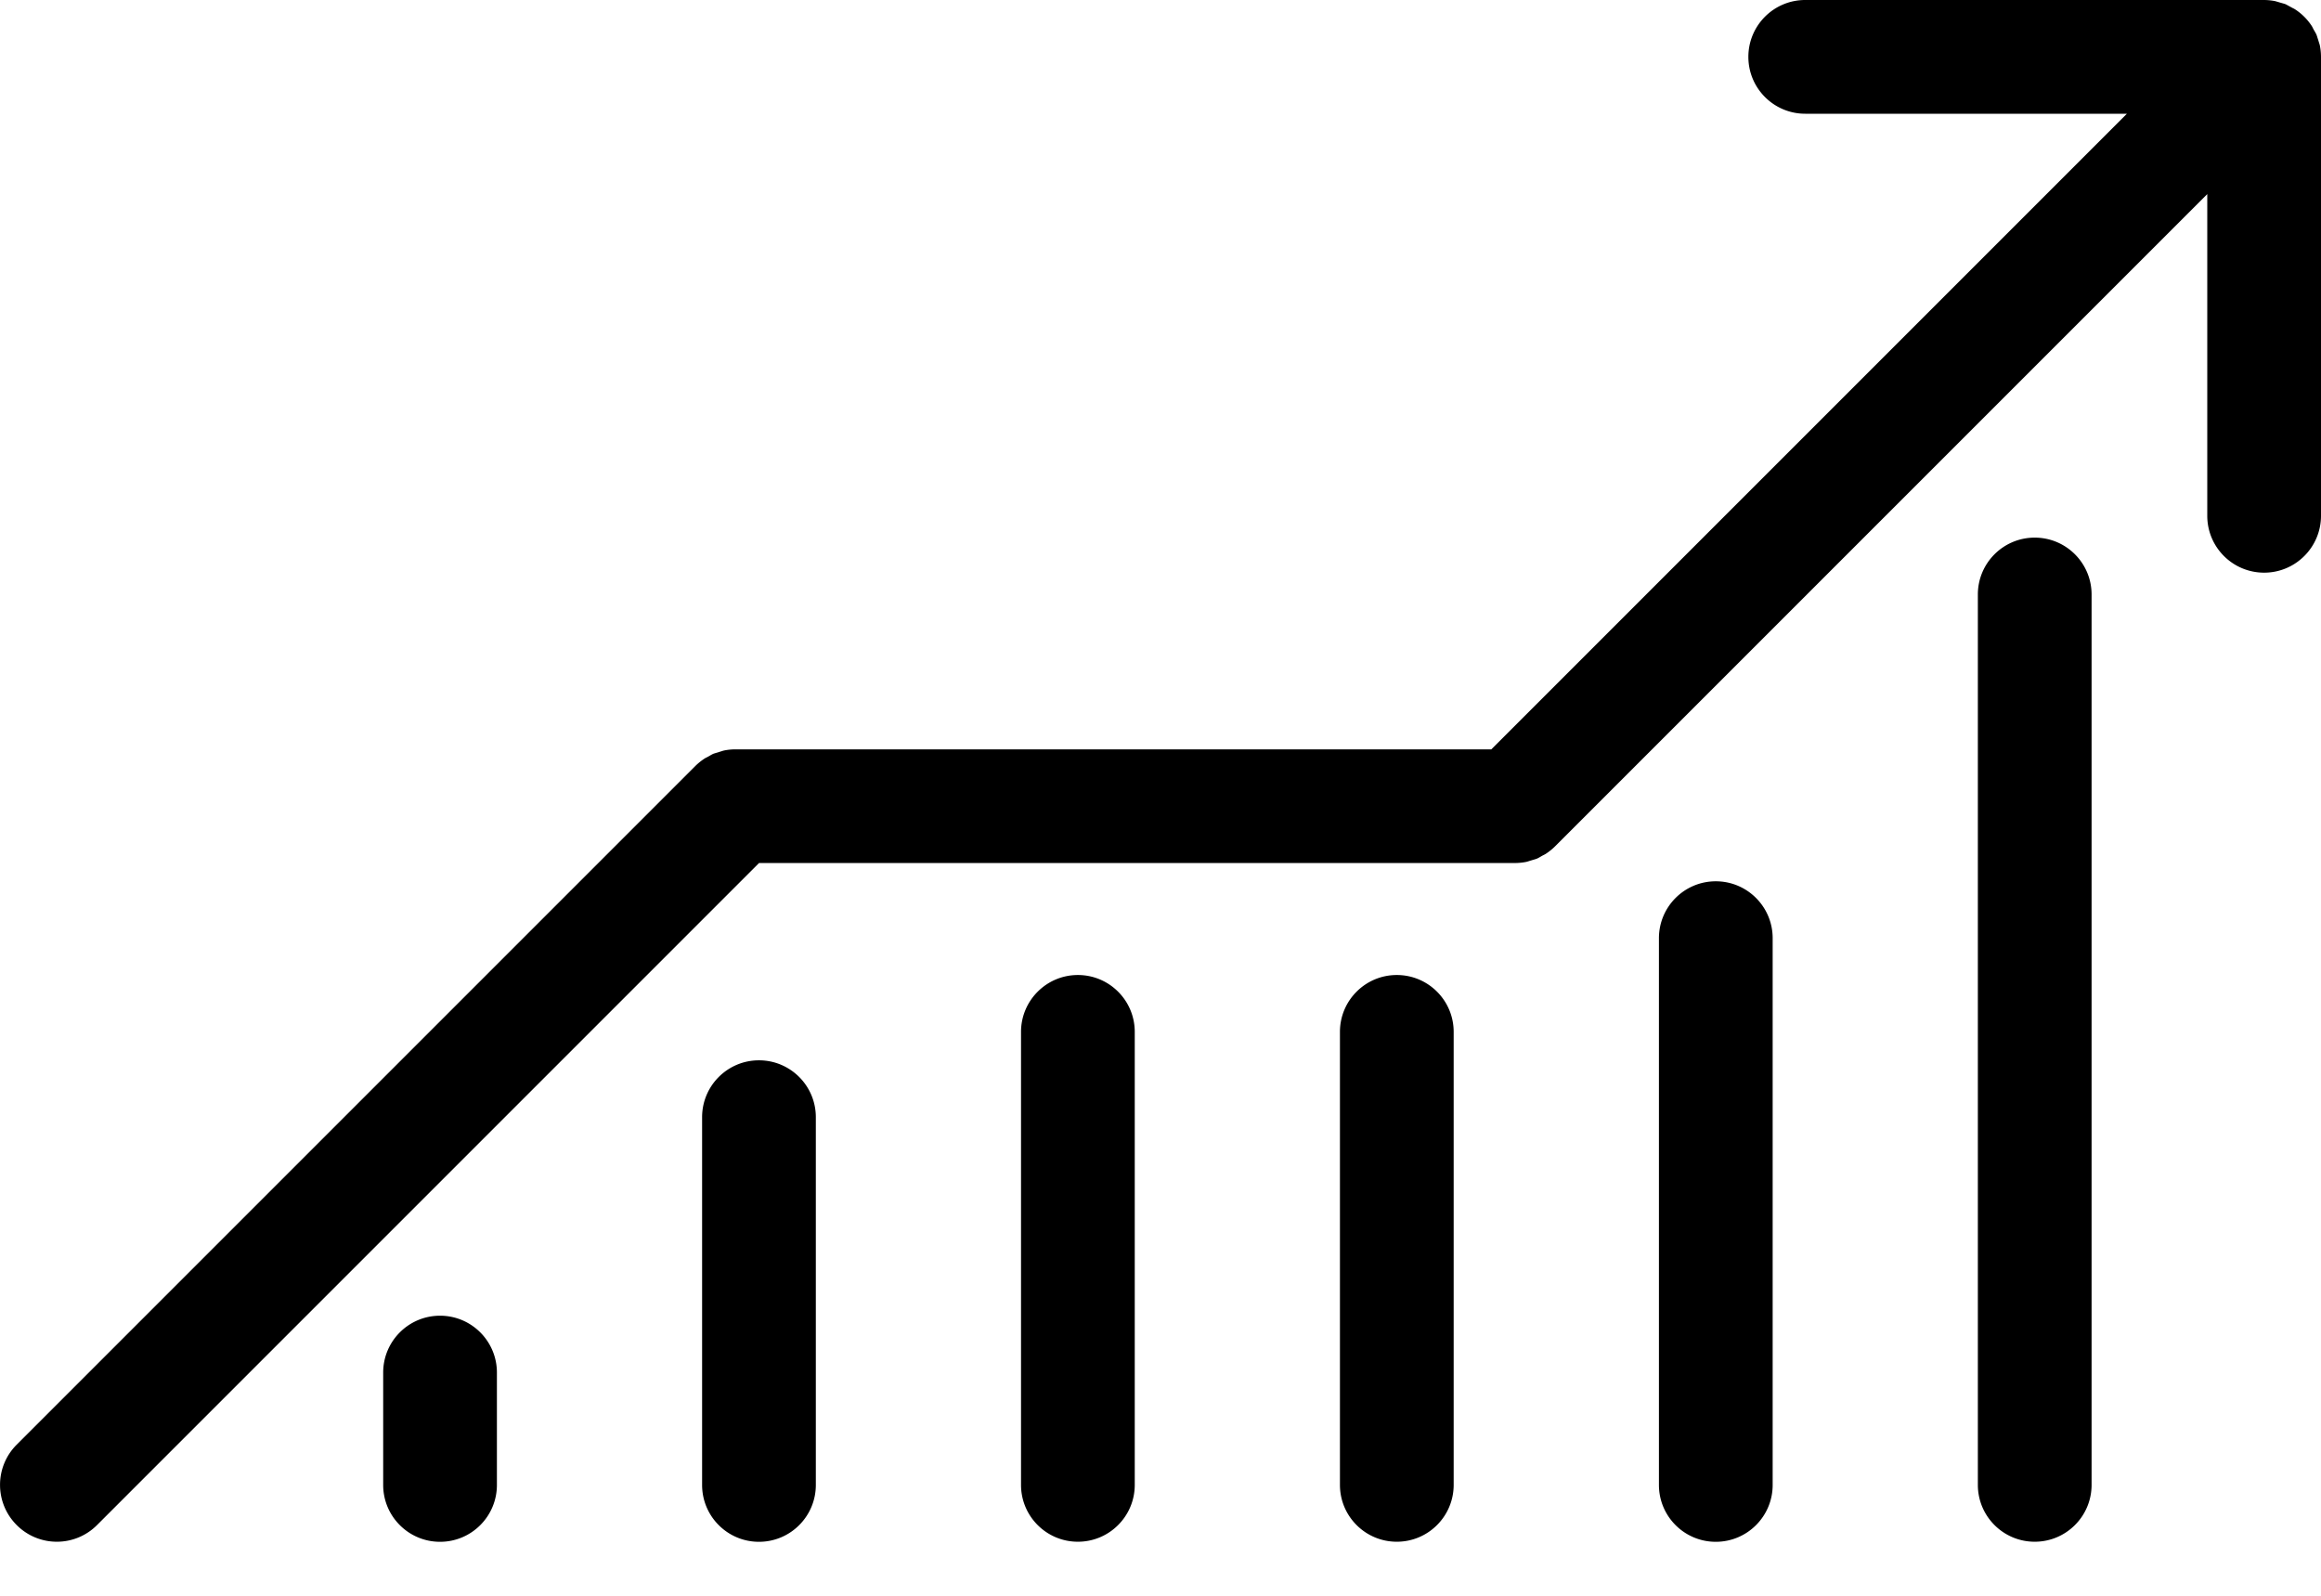 <svg xmlns="http://www.w3.org/2000/svg" width="32" height="22" fill="#000"  xmlns:v="https://vecta.io/nano"><path d="M31.985.63c-.005-.024-.014-.045-.02-.068L31.94.484c-.011-.027-.027-.051-.041-.076-.011-.02-.019-.04-.032-.058a.78.78 0 0 0-.218-.217c-.018-.013-.039-.021-.058-.032L31.516.06c-.025-.01-.052-.016-.078-.024l-.068-.02A.81.81 0 0 0 31.216 0h-6.327c-.433 0-.784.351-.784.784s.351.784.784.784h4.435l-8.763 8.763H10.14a.81.81 0 0 0-.154.015c-.024.005-.045.014-.068.02l-.078.024c-.027.011-.051.027-.076.041-.02.011-.04.019-.058.032-.043.029-.084.062-.12.098L.23 19.917c-.306.306-.306.802 0 1.108a.78.78 0 0 0 .554.23.78.78 0 0 0 .554-.23l9.127-9.127h10.421a.81.81 0 0 0 .154-.015c.024-.005.045-.014.068-.02l.078-.024c.027-.011.051-.027.076-.041.02-.011.04-.019.058-.032.043-.029.084-.062.12-.098l8.992-8.992v4.435c0 .433.351.784.784.784S32 7.543 32 7.111V.784a.81.81 0 0 0-.015-.154zM10.464 14.618c-.433 0-.784.351-.784.784v5.07c0 .433.351.784.784.784s.784-.351.784-.784v-5.07c0-.433-.351-.784-.784-.784zm-4.397 3.521c-.433 0-.784.351-.784.784v1.549c0 .433.351.784.784.784s.784-.351.784-.784v-1.549c0-.433-.351-.784-.784-.784zm8.794-4.697c-.432 0-.784.351-.784.784v6.245c0 .433.351.784.784.784s.784-.351.784-.784v-6.245c0-.433-.351-.784-.784-.784zm4.397 0c-.433 0-.784.351-.784.784v6.245c0 .433.351.784.784.784s.784-.351.784-.784v-6.245c0-.433-.351-.784-.784-.784zm4.398-1.292c-.433 0-.784.351-.784.784v7.538c0 .433.351.784.784.784s.784-.351.784-.784v-7.538c0-.433-.351-.784-.784-.784zm4.397-4.738c-.433 0-.784.351-.784.784v12.275c0 .433.351.784.784.784s.784-.351.784-.784V8.196c0-.433-.351-.784-.784-.784z"/></svg>
